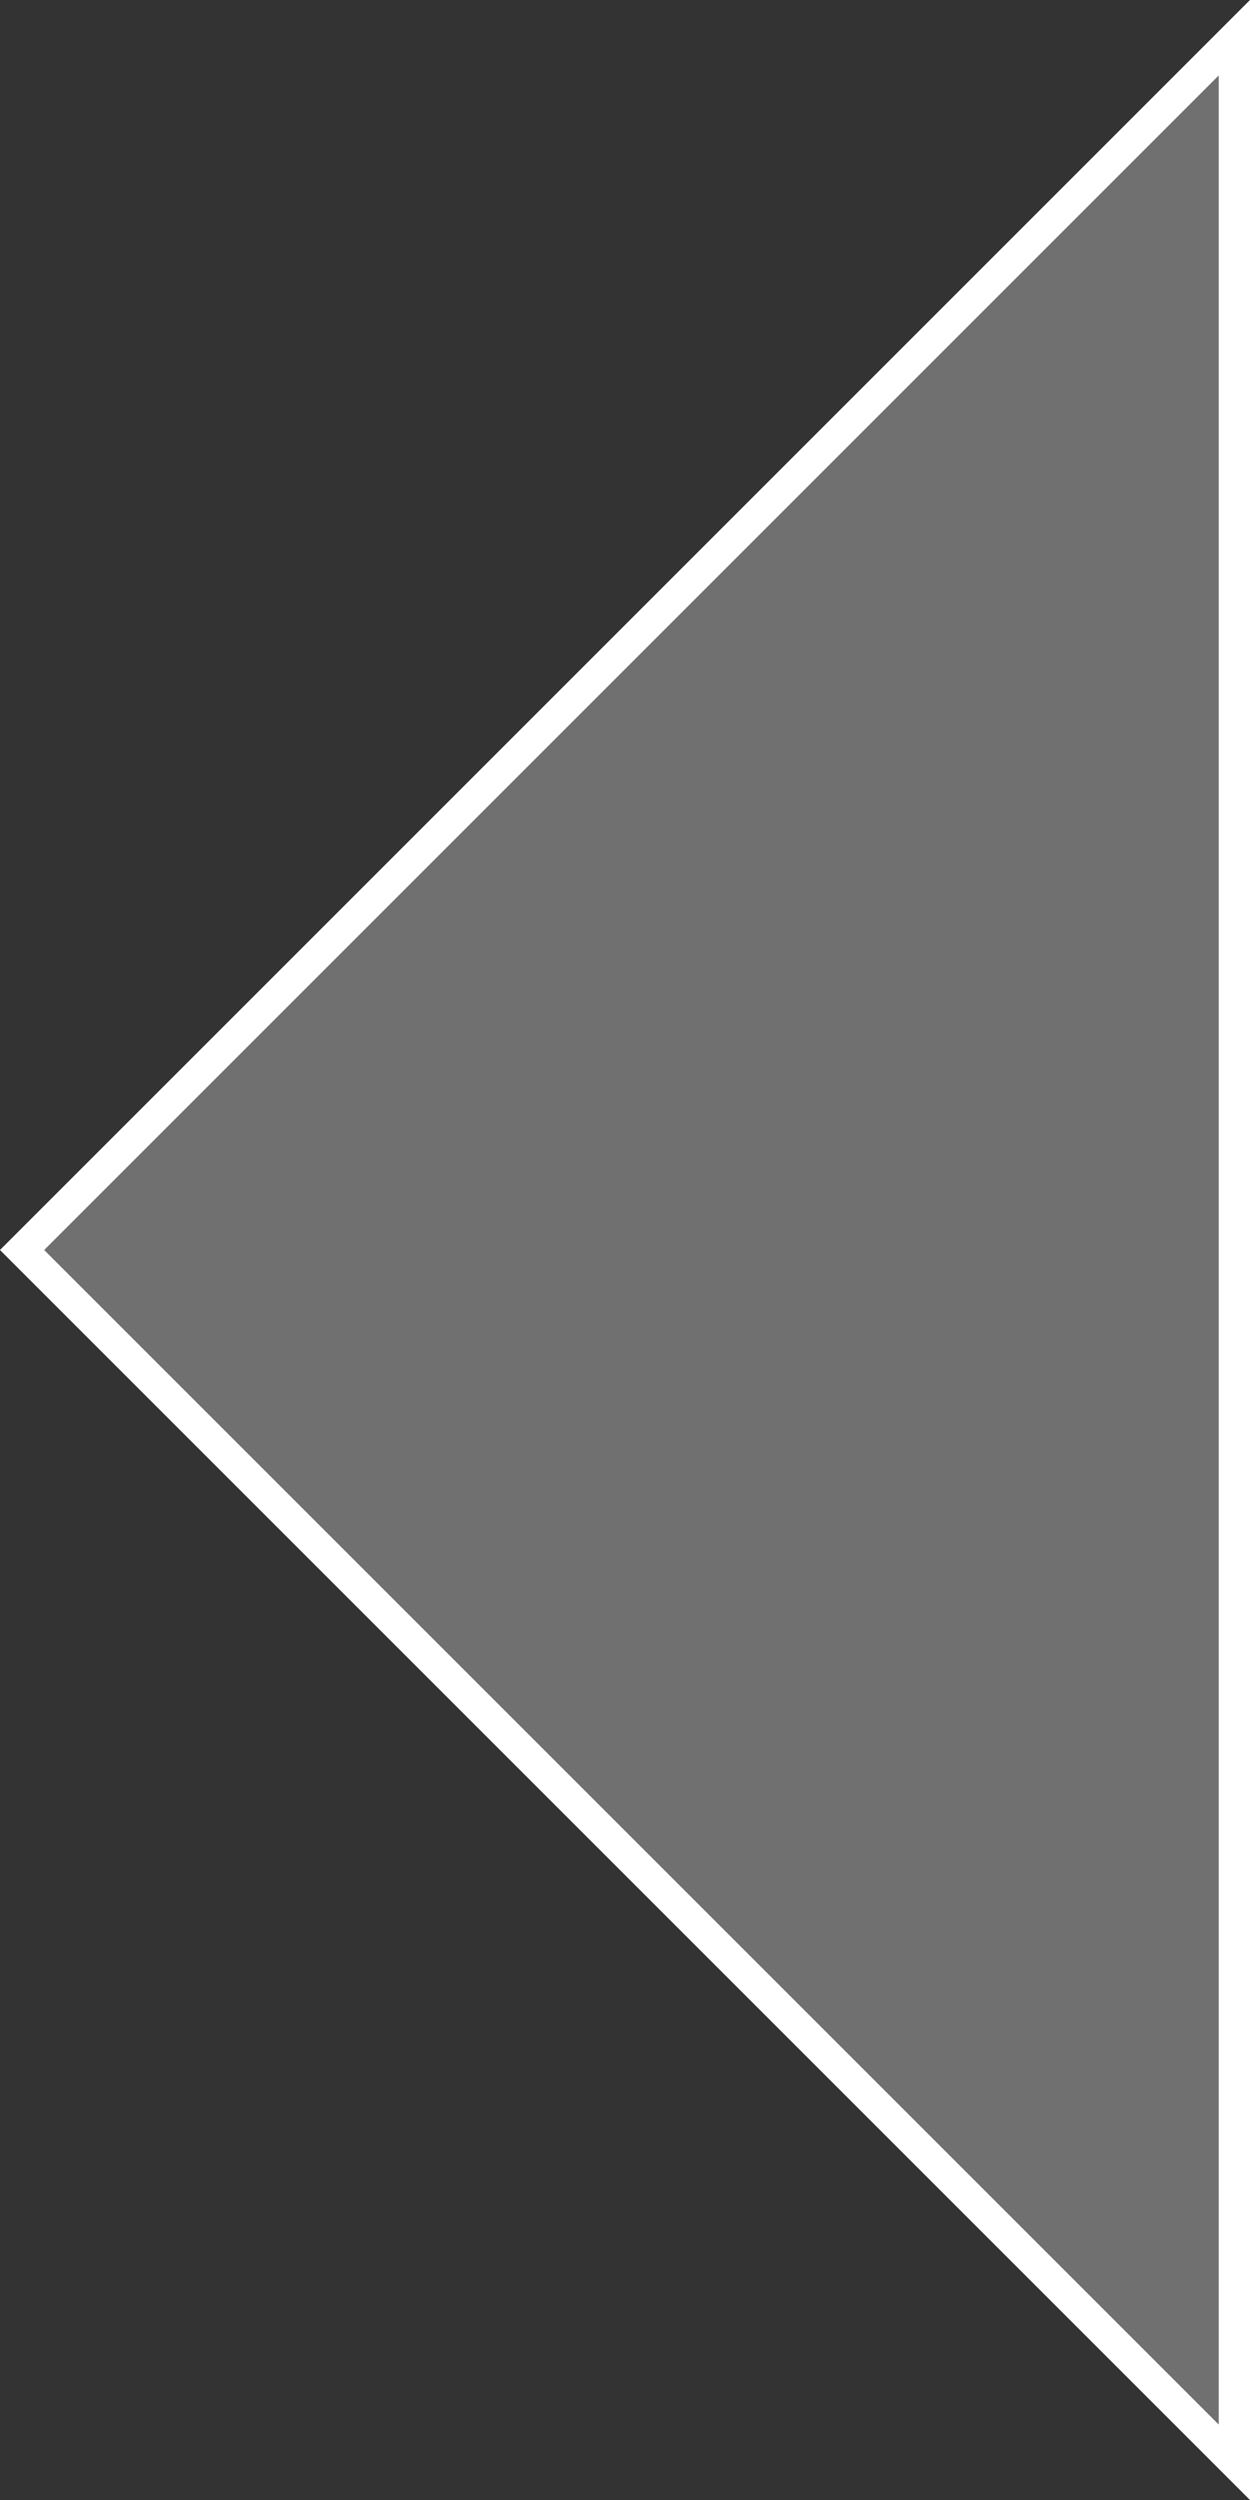 <?xml version="1.0" encoding="UTF-8"?> <svg xmlns="http://www.w3.org/2000/svg" width="40" height="80" viewBox="0 0 40 80" fill="none"><rect x="0" y="0" width="40" height="80" fill="#333333" stroke="none"/> <path d="M39.5 1.207L39.5 78.793L0.707 40L39.5 1.207Z" fill="white" fill-opacity="0.3" stroke="white"></path> </svg> 